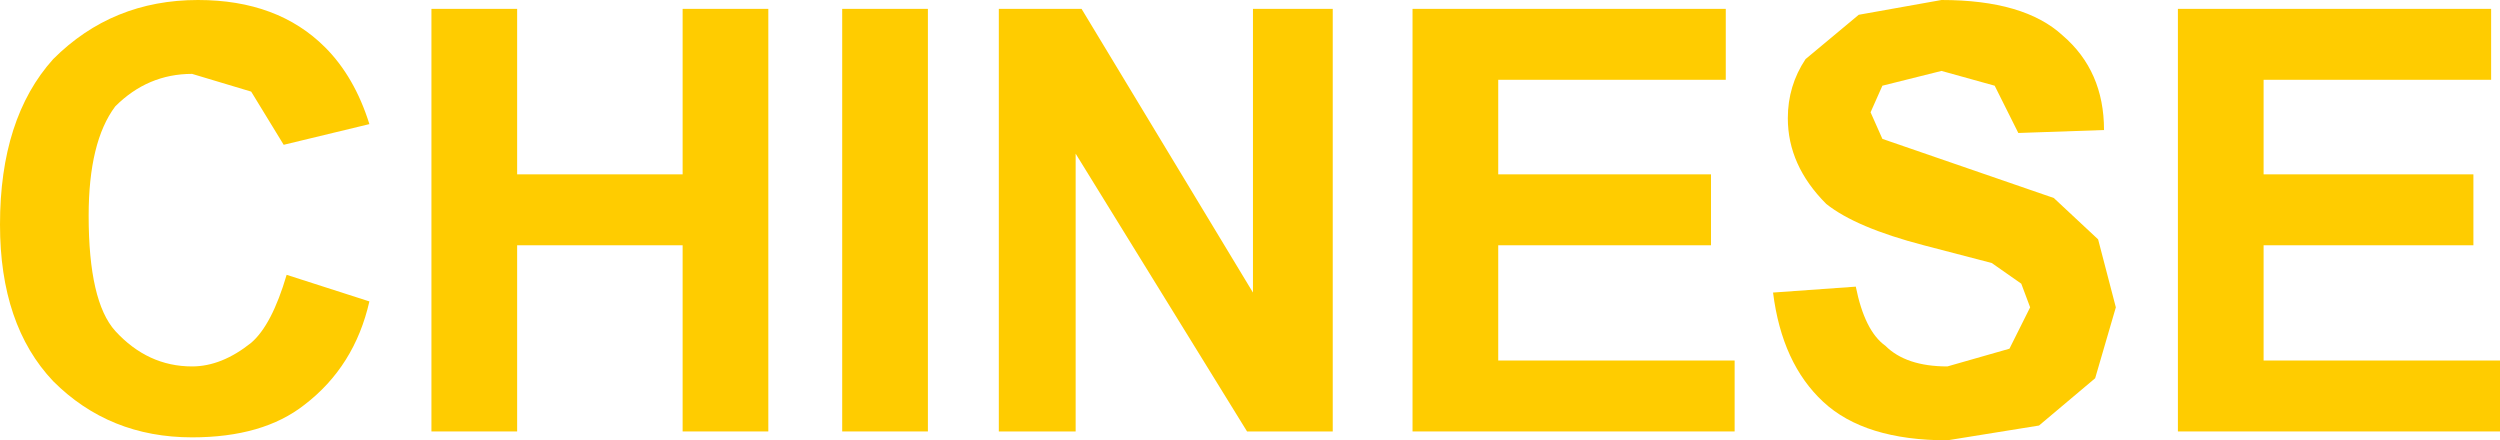 <?xml version="1.0" encoding="UTF-8" standalone="no"?>
<svg xmlns:xlink="http://www.w3.org/1999/xlink" height="7.45px" width="42.3px" xmlns="http://www.w3.org/2000/svg">
  <g transform="matrix(1.0, 0.0, 0.0, 1.0, 21.15, 3.7)">
    <path d="M-14.9 -1.6 L-16.35 -1.25 -16.9 -2.15 -17.9 -2.45 Q-18.65 -2.45 -19.2 -1.9 -19.65 -1.3 -19.65 -0.05 -19.65 1.4 -19.2 1.9 -18.65 2.5 -17.9 2.5 -17.4 2.5 -16.9 2.1 -16.55 1.8 -16.3 0.95 L-14.9 1.4 Q-15.15 2.5 -16.0 3.15 -16.7 3.7 -17.9 3.7 -19.3 3.7 -20.25 2.75 -21.15 1.8 -21.15 0.1 -21.15 -1.7 -20.25 -2.7 -19.25 -3.7 -17.8 -3.7 -16.45 -3.7 -15.65 -2.9 -15.15 -2.4 -14.9 -1.6" fill="#ffcc00" fill-rule="evenodd" stroke="none"/>
    <path d="M-13.85 3.6 L-13.85 -3.55 -12.4 -3.55 -12.4 -0.75 -9.6 -0.75 -9.6 -3.55 -8.15 -3.55 -8.15 3.6 -9.6 3.6 -9.6 0.45 -12.4 0.45 -12.4 3.6 -13.85 3.6" fill="#ffcc00" fill-rule="evenodd" stroke="none"/>
    <path d="M-6.9 3.6 L-6.9 -3.55 -5.45 -3.55 -5.45 3.6 -6.9 3.6" fill="#ffcc00" fill-rule="evenodd" stroke="none"/>
    <path d="M-4.25 3.6 L-4.25 -3.55 -2.85 -3.55 0.05 1.25 0.05 -3.55 1.4 -3.55 1.4 3.6 -0.05 3.6 -2.95 -1.1 -2.95 3.6 -4.25 3.6" fill="#ffcc00" fill-rule="evenodd" stroke="none"/>
    <path d="M8.05 -2.35 L4.2 -2.35 4.2 -0.75 7.8 -0.75 7.8 0.45 4.2 0.45 4.2 2.4 8.2 2.4 8.2 3.6 2.75 3.6 2.75 -3.55 8.05 -3.55 8.05 -2.35" fill="#ffcc00" fill-rule="evenodd" stroke="none"/>
    <path d="M13.75 -3.1 Q14.45 -2.5 14.45 -1.5 L13.0 -1.45 12.6 -2.25 11.7 -2.5 10.7 -2.25 10.5 -1.8 10.7 -1.35 13.6 -0.35 14.35 0.35 14.65 1.5 14.3 2.7 13.35 3.5 11.8 3.75 Q10.4 3.75 9.7 3.1 9.0 2.45 8.85 1.25 L10.25 1.15 Q10.4 1.9 10.75 2.15 11.1 2.5 11.8 2.5 L12.85 2.2 13.2 1.5 13.05 1.1 12.55 0.75 11.4 0.45 Q10.25 0.15 9.75 -0.25 9.1 -0.9 9.1 -1.7 9.1 -2.25 9.4 -2.7 L10.3 -3.45 11.7 -3.7 Q13.1 -3.7 13.75 -3.1" fill="#ffcc00" fill-rule="evenodd" stroke="none"/>
    <path d="M21.15 3.6 L15.7 3.6 15.7 -3.55 21.0 -3.55 21.0 -2.35 17.15 -2.35 17.15 -0.75 20.7 -0.75 20.7 0.45 17.15 0.45 17.15 2.4 21.15 2.4 21.15 3.6" fill="#ffcc00" fill-rule="evenodd" stroke="none"/>
  </g>
</svg>

